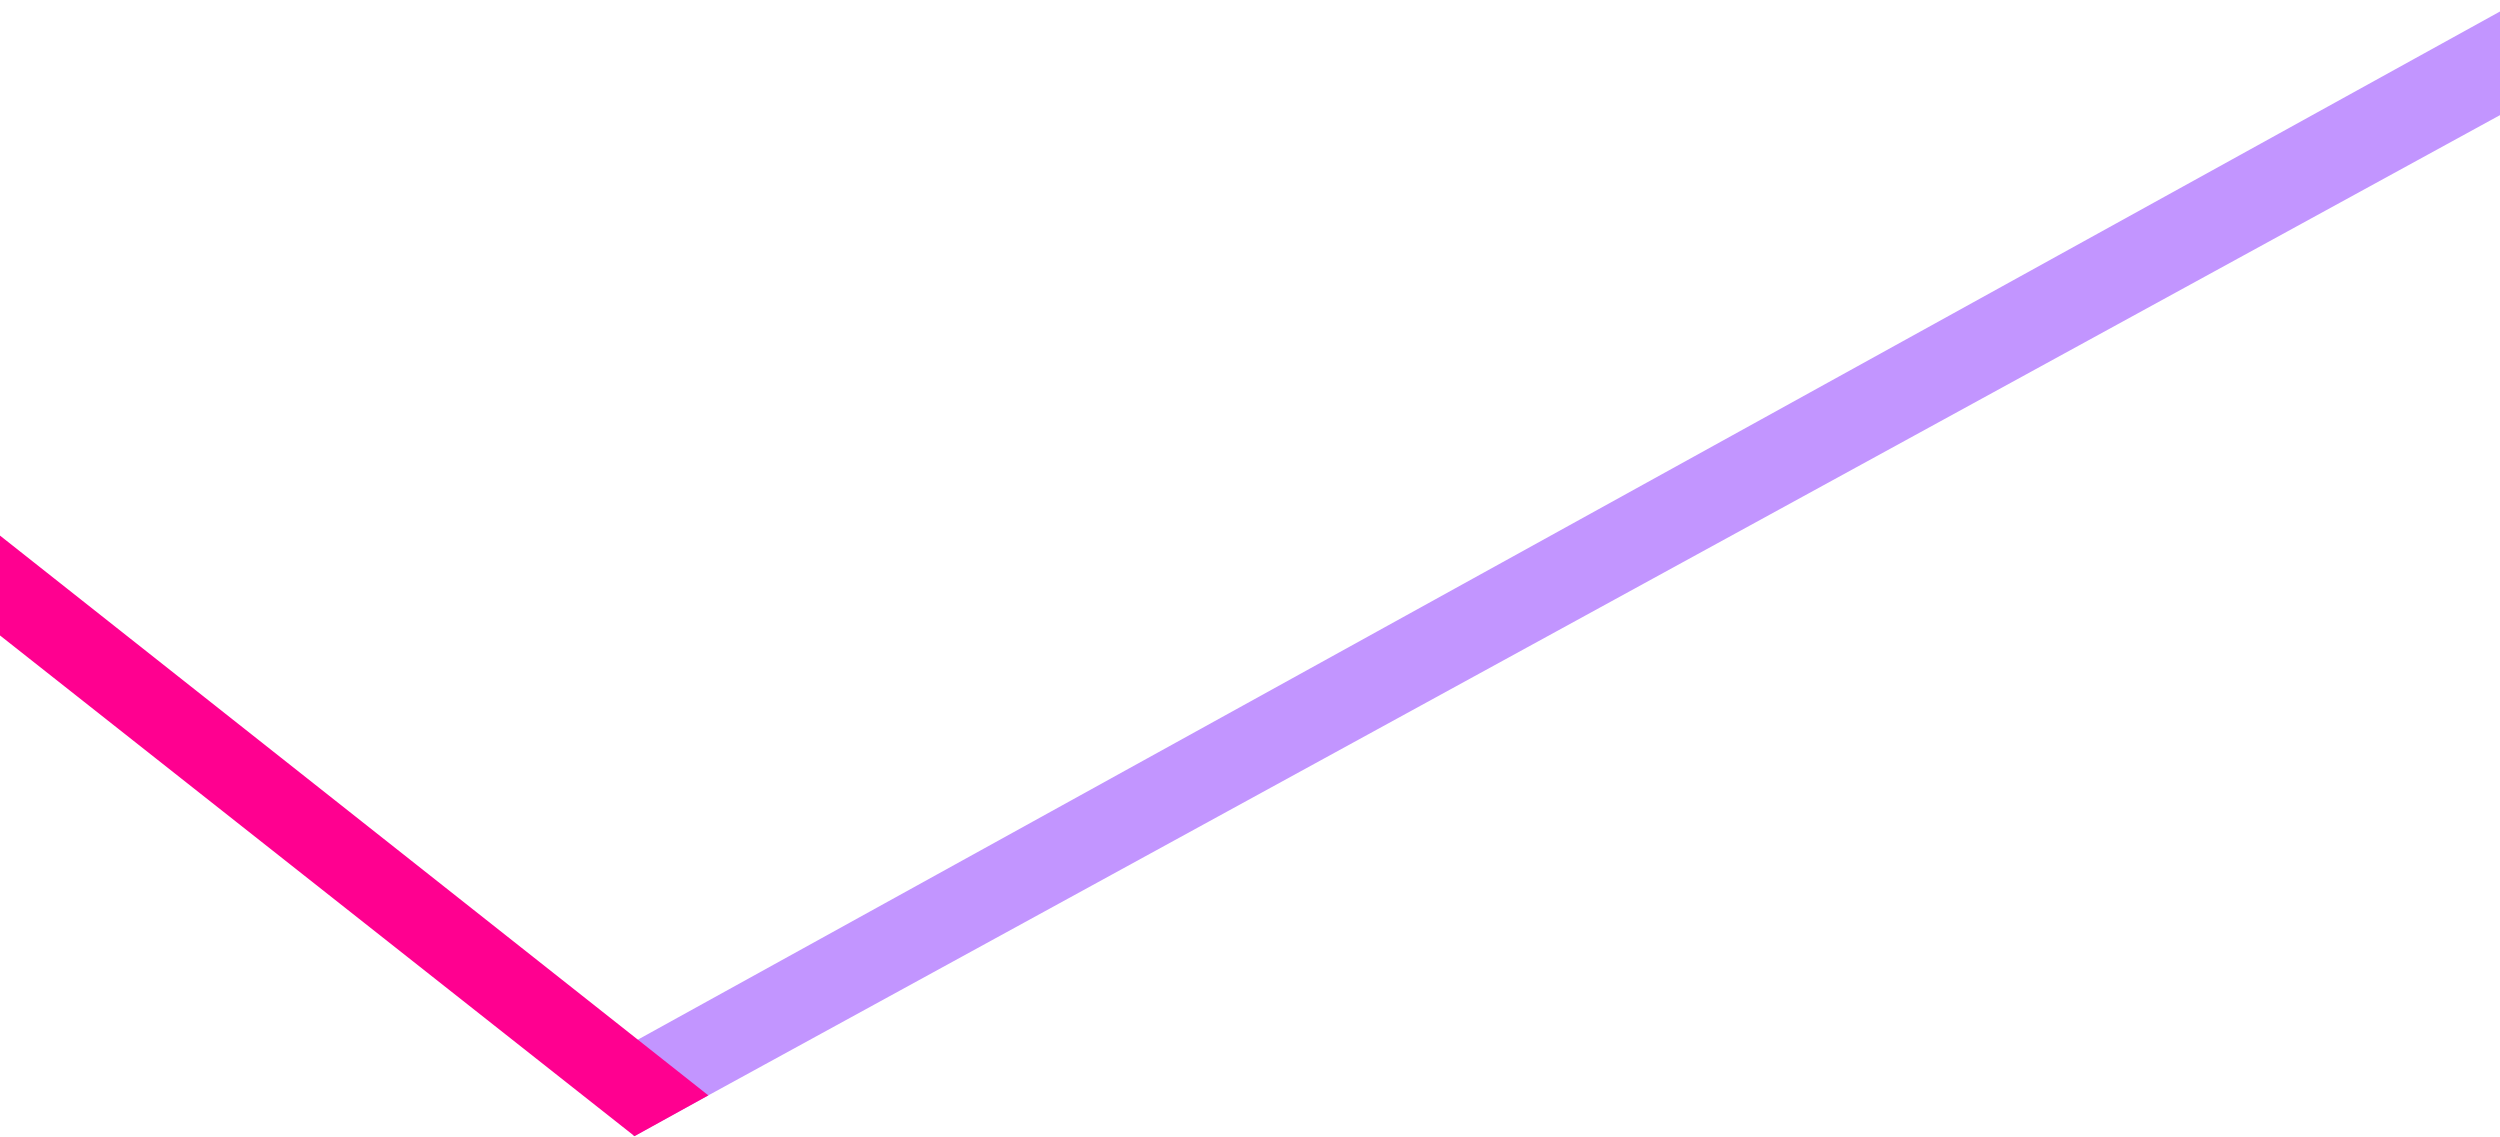 <svg width="1440" height="655" viewBox="0 0 1440 655" fill="none" xmlns="http://www.w3.org/2000/svg">
<path d="M1451.99 0L341.167 613.313L365.112 654.398L1499.17 33.937L1451.99 0Z" fill="#C295FF"/>
<path d="M-116.5 216.438L408 630.938L365.5 654.437L-143.414 252.85L-116.5 216.438Z" fill="#FF0090"/>
</svg>
